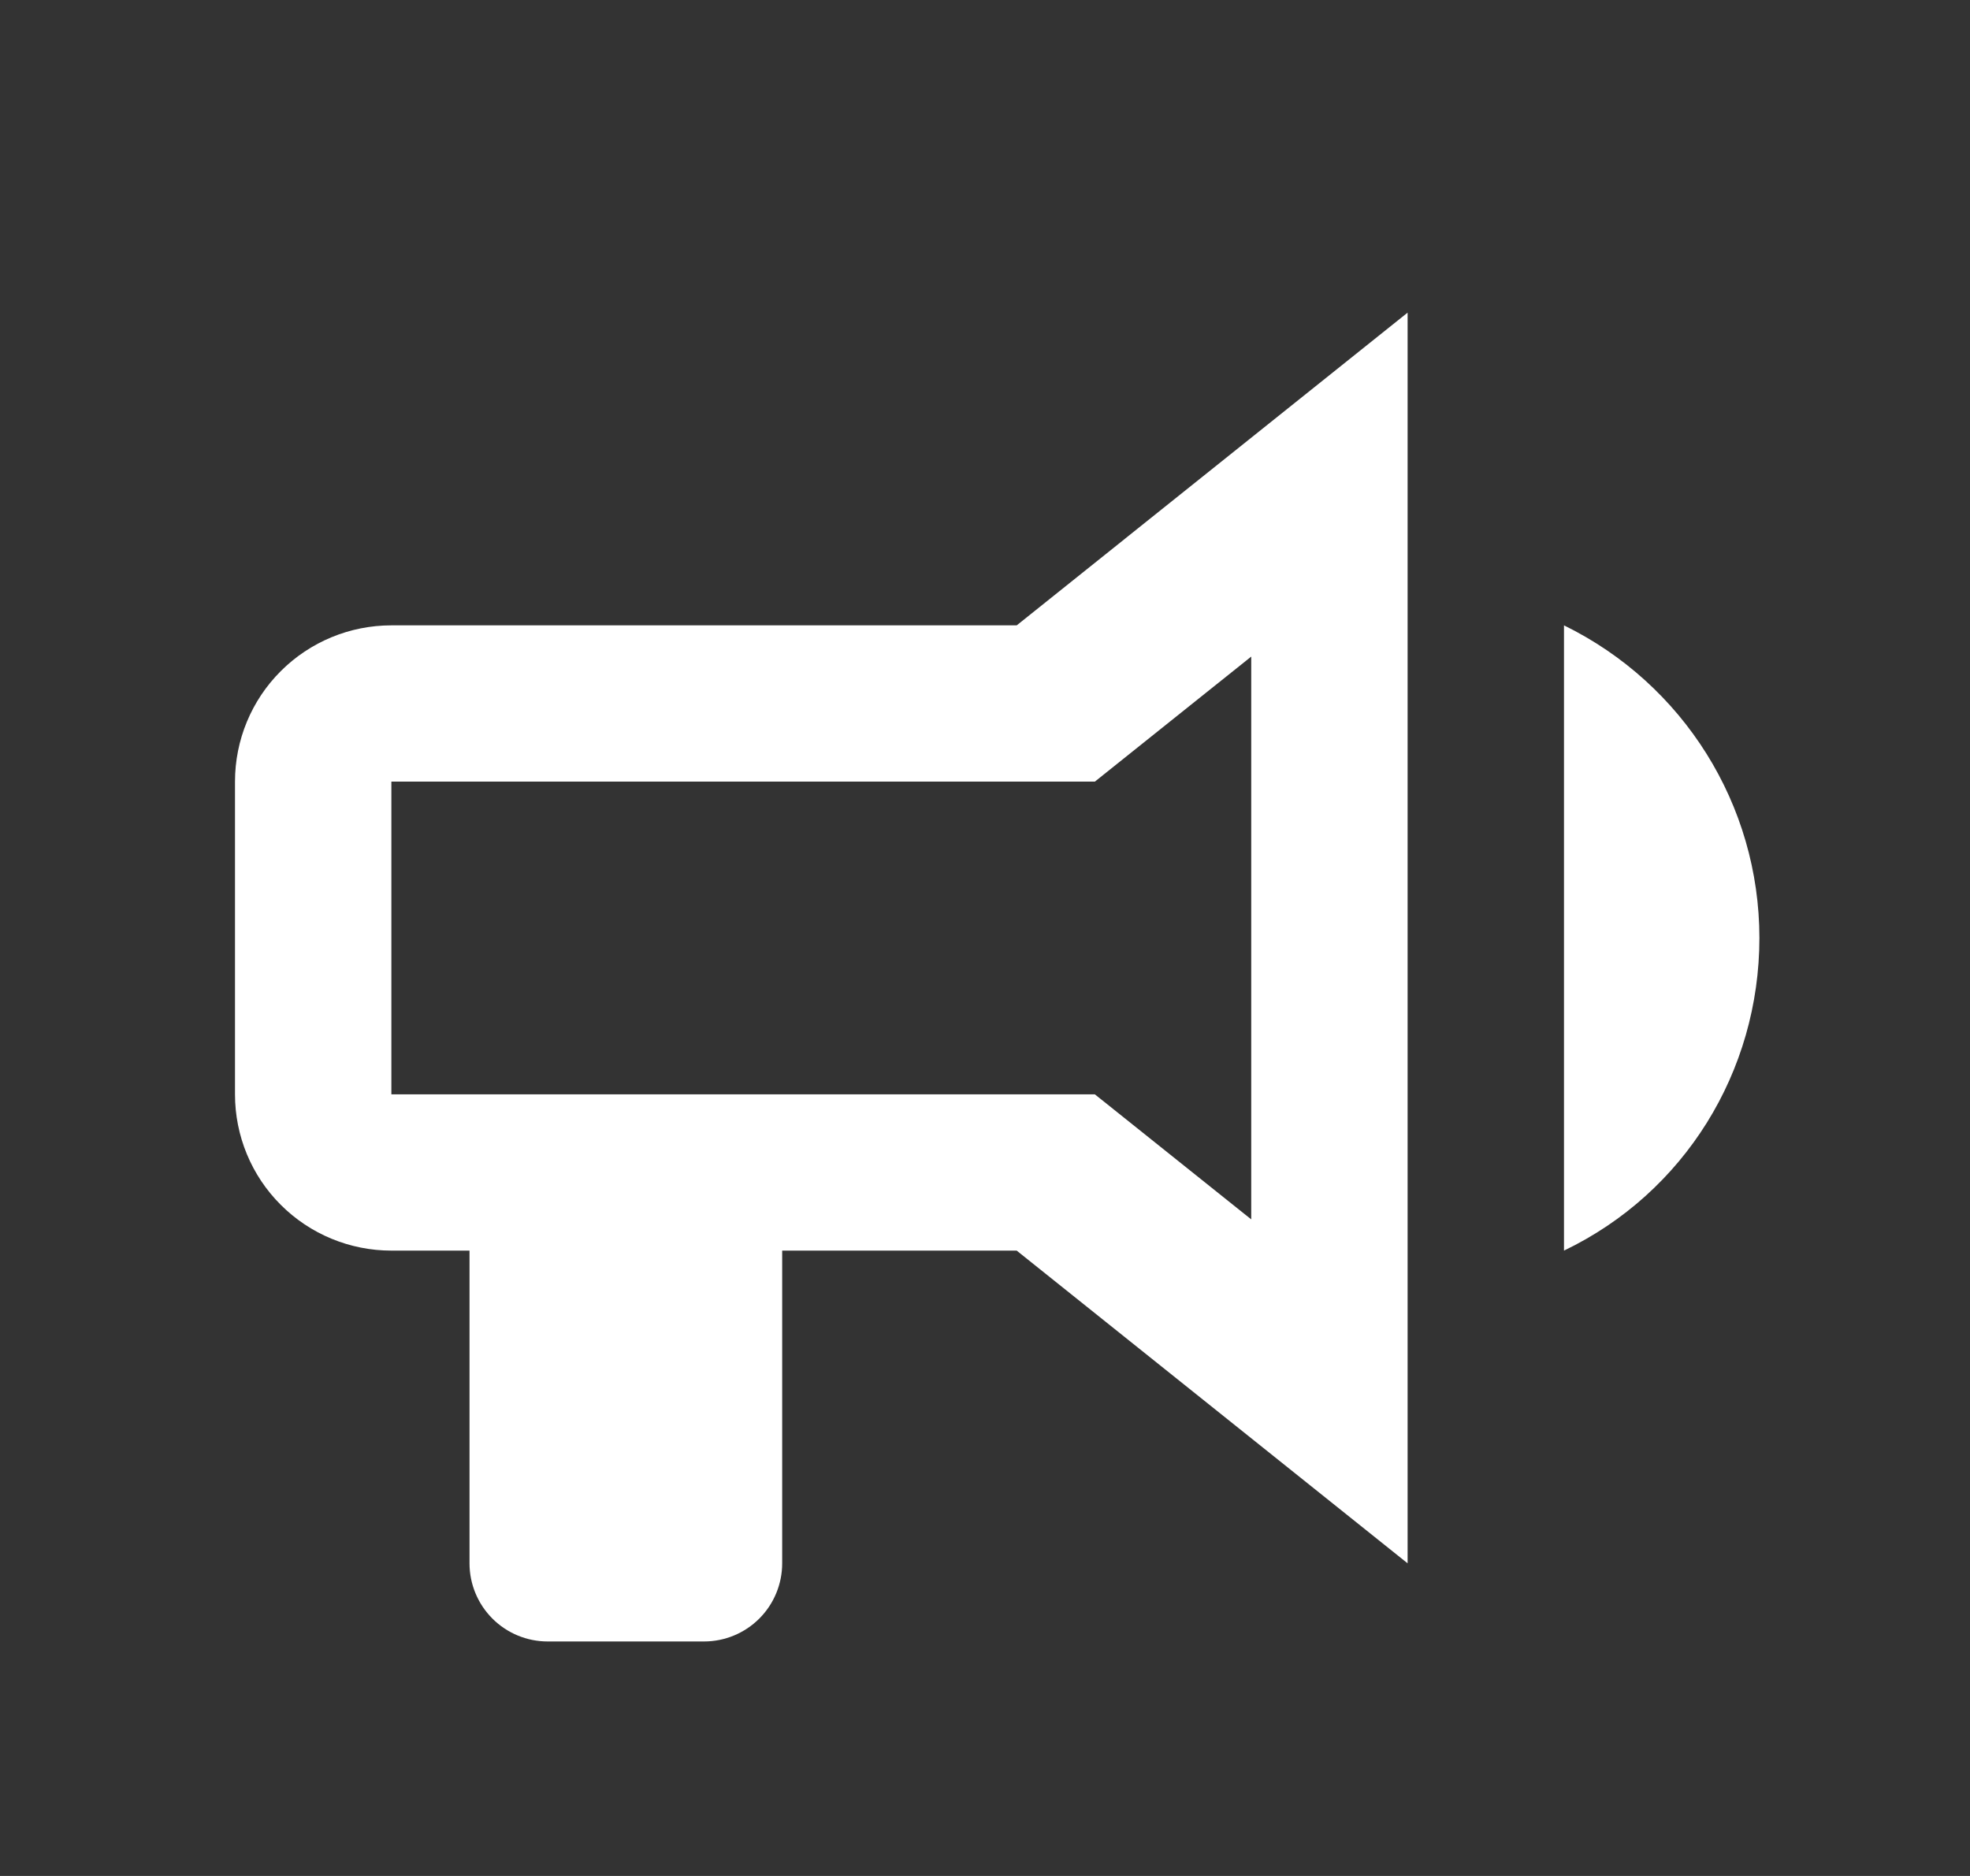 <svg width="21" height="20" viewBox="0 0 21 20" fill="none" xmlns="http://www.w3.org/2000/svg">
<rect x="0" y="0" width="21" height="20" fill="#333333" stroke="none"/>
<path d="M10.838 6.667H4.172C3.73 6.667 3.306 6.842 2.993 7.155C2.68 7.467 2.505 7.891 2.505 8.333V11.667C2.505 12.109 2.68 12.533 2.993 12.845C3.306 13.158 3.73 13.333 4.172 13.333H5.005V16.667C5.005 16.888 5.093 17.1 5.249 17.256C5.405 17.412 5.617 17.5 5.838 17.5H7.505C7.726 17.5 7.938 17.412 8.094 17.256C8.25 17.1 8.338 16.888 8.338 16.667V13.333H10.838L15.005 16.667V3.333L10.838 6.667ZM13.338 13L11.671 11.667H4.172V8.333H11.671L13.338 7V13ZM18.755 10C18.755 11.425 17.955 12.717 16.672 13.333V6.667C17.947 7.292 18.755 8.583 18.755 10Z" fill="white"/>
</svg>
